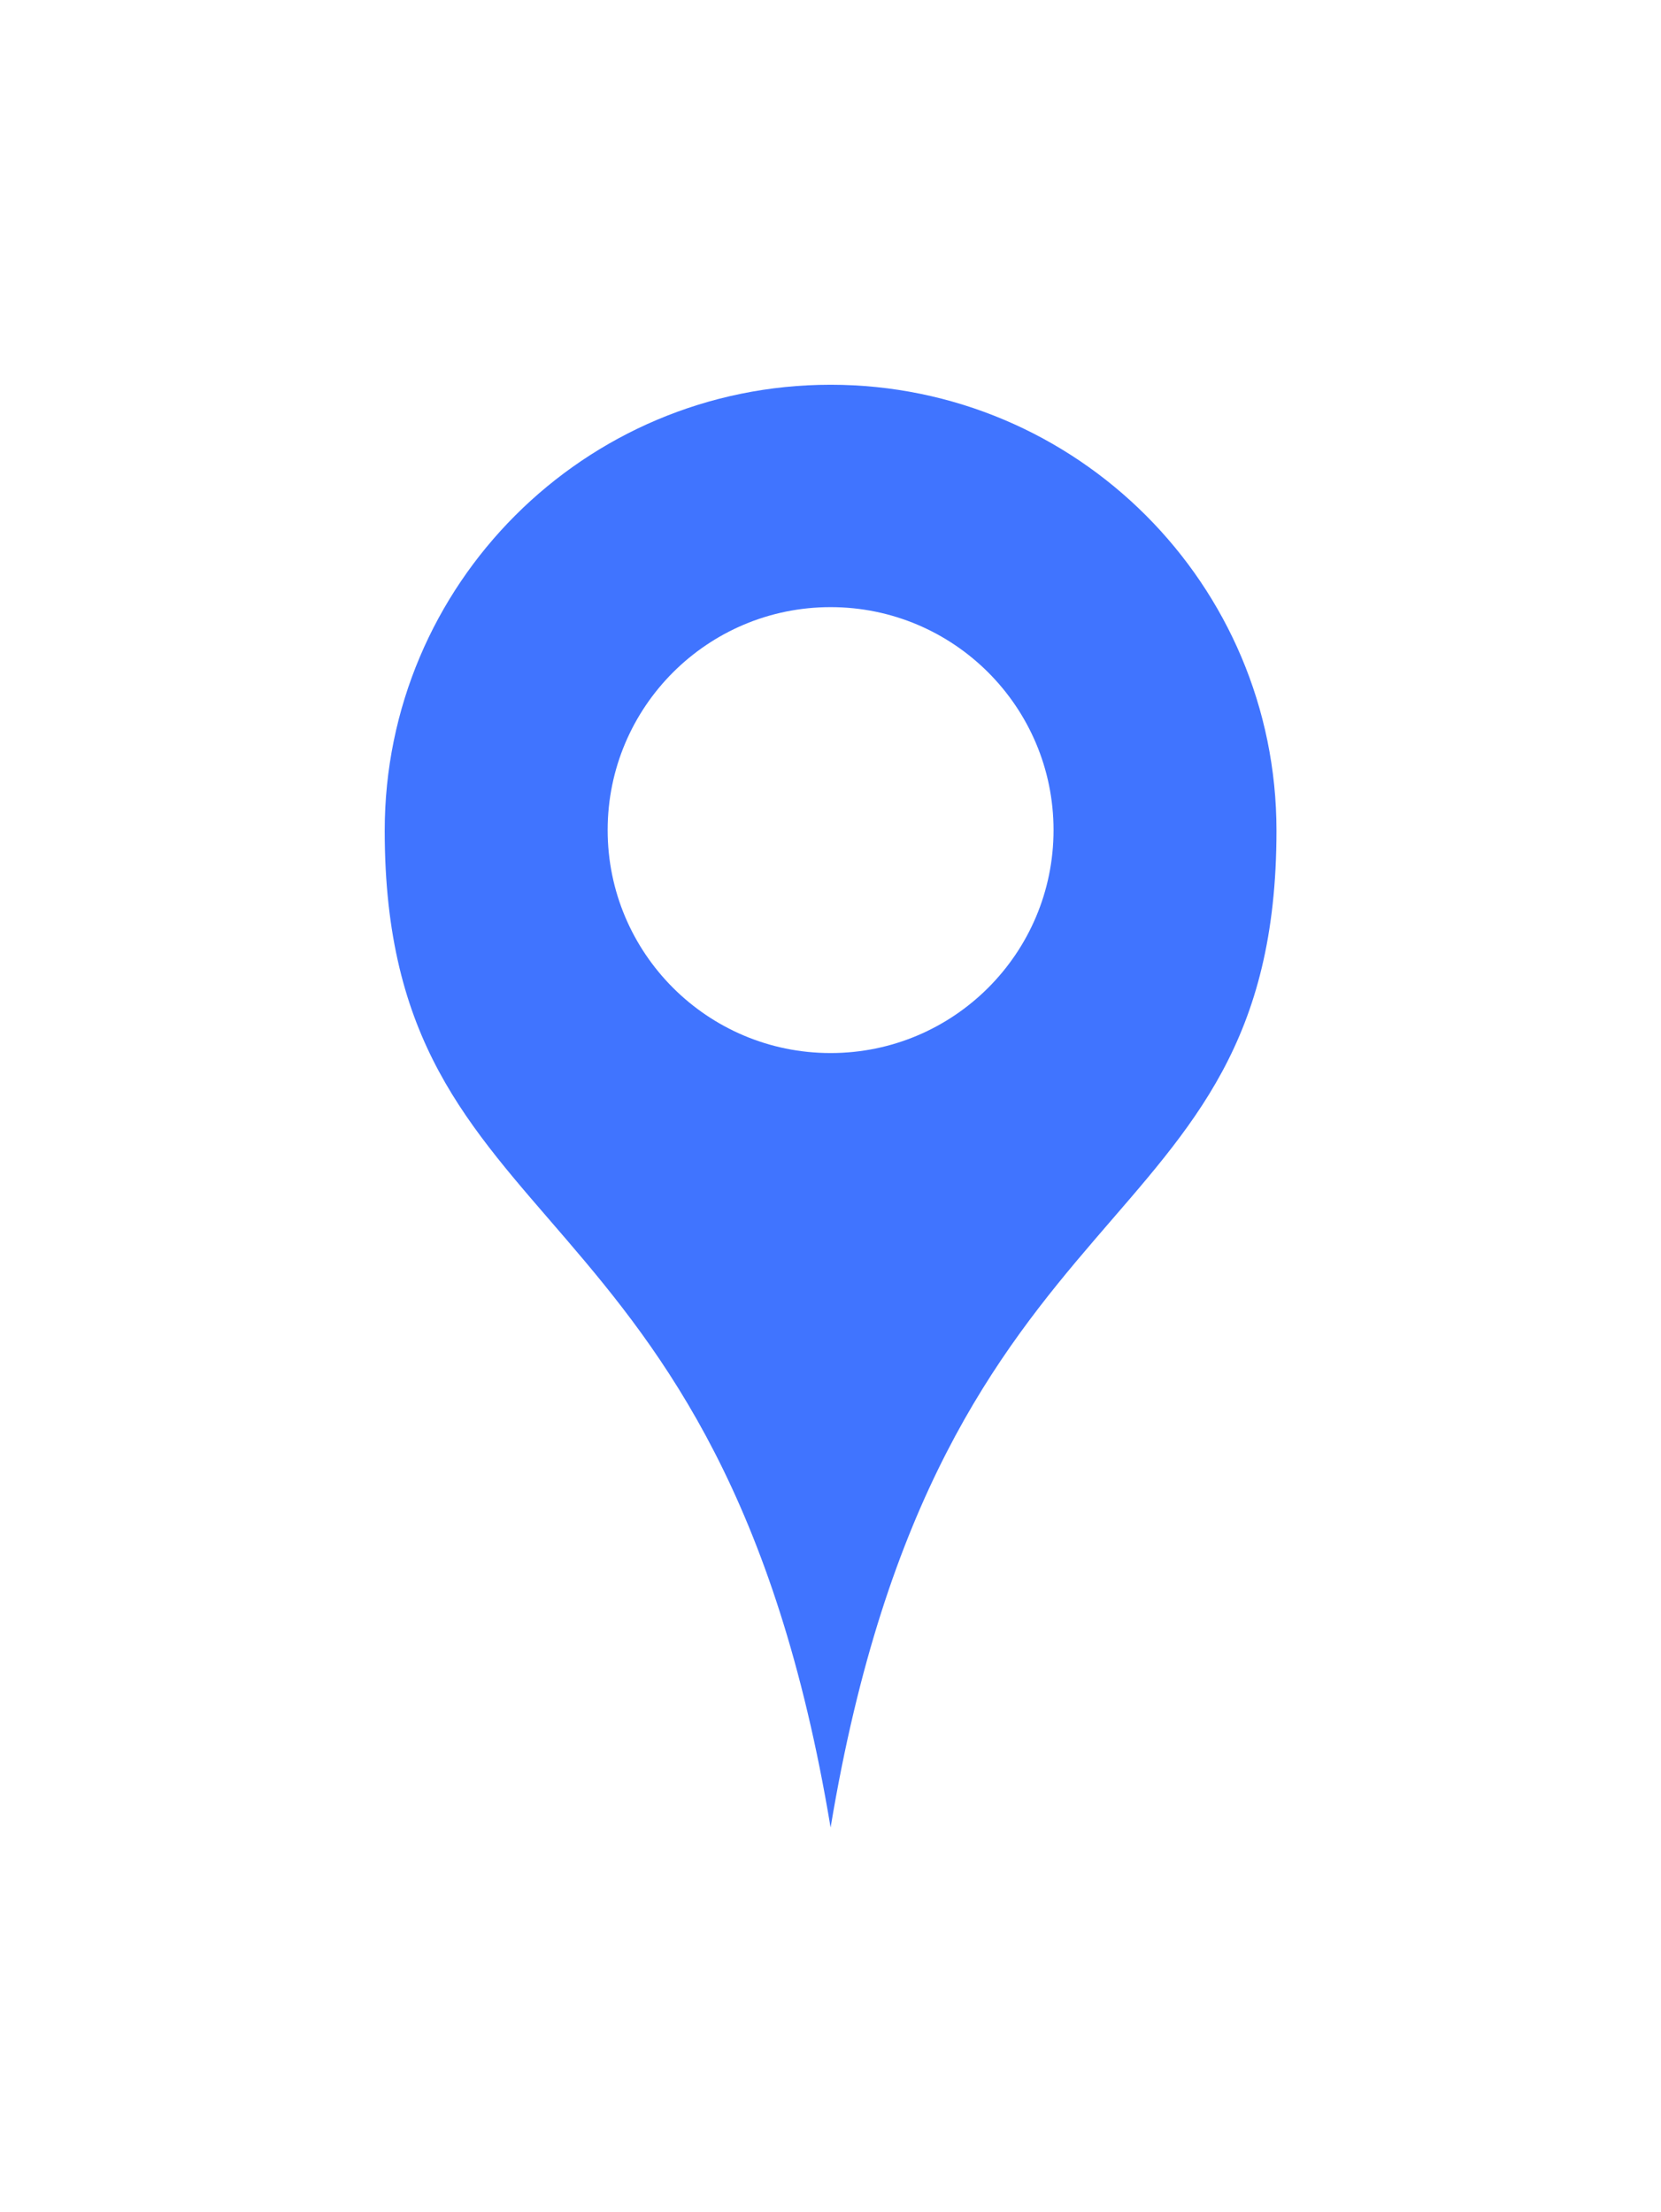 <?xml version="1.0" encoding="UTF-8"?>
<svg id="Layer_1" data-name="Layer 1" xmlns="http://www.w3.org/2000/svg" viewBox="0 0 86.35 115">
  <defs>
    <style>
      .cls-1 {
        fill: #4074ff;
        stroke-width: 0px;
      }
    </style>
  </defs>
  <path class="cls-1" d="m43.18,20c-12.8,0-23.18,10.38-23.18,23.18,0,21.92,17.48,17.5,23.18,51.82,5.7-34.32,23.18-29.9,23.18-51.82,0-12.8-10.38-23.18-23.18-23.18Zm0,34.74c-6.4,0-11.59-5.19-11.59-11.59s5.19-11.59,11.59-11.59,11.59,5.19,11.59,11.59-5.19,11.59-11.59,11.59Z"/>
</svg>